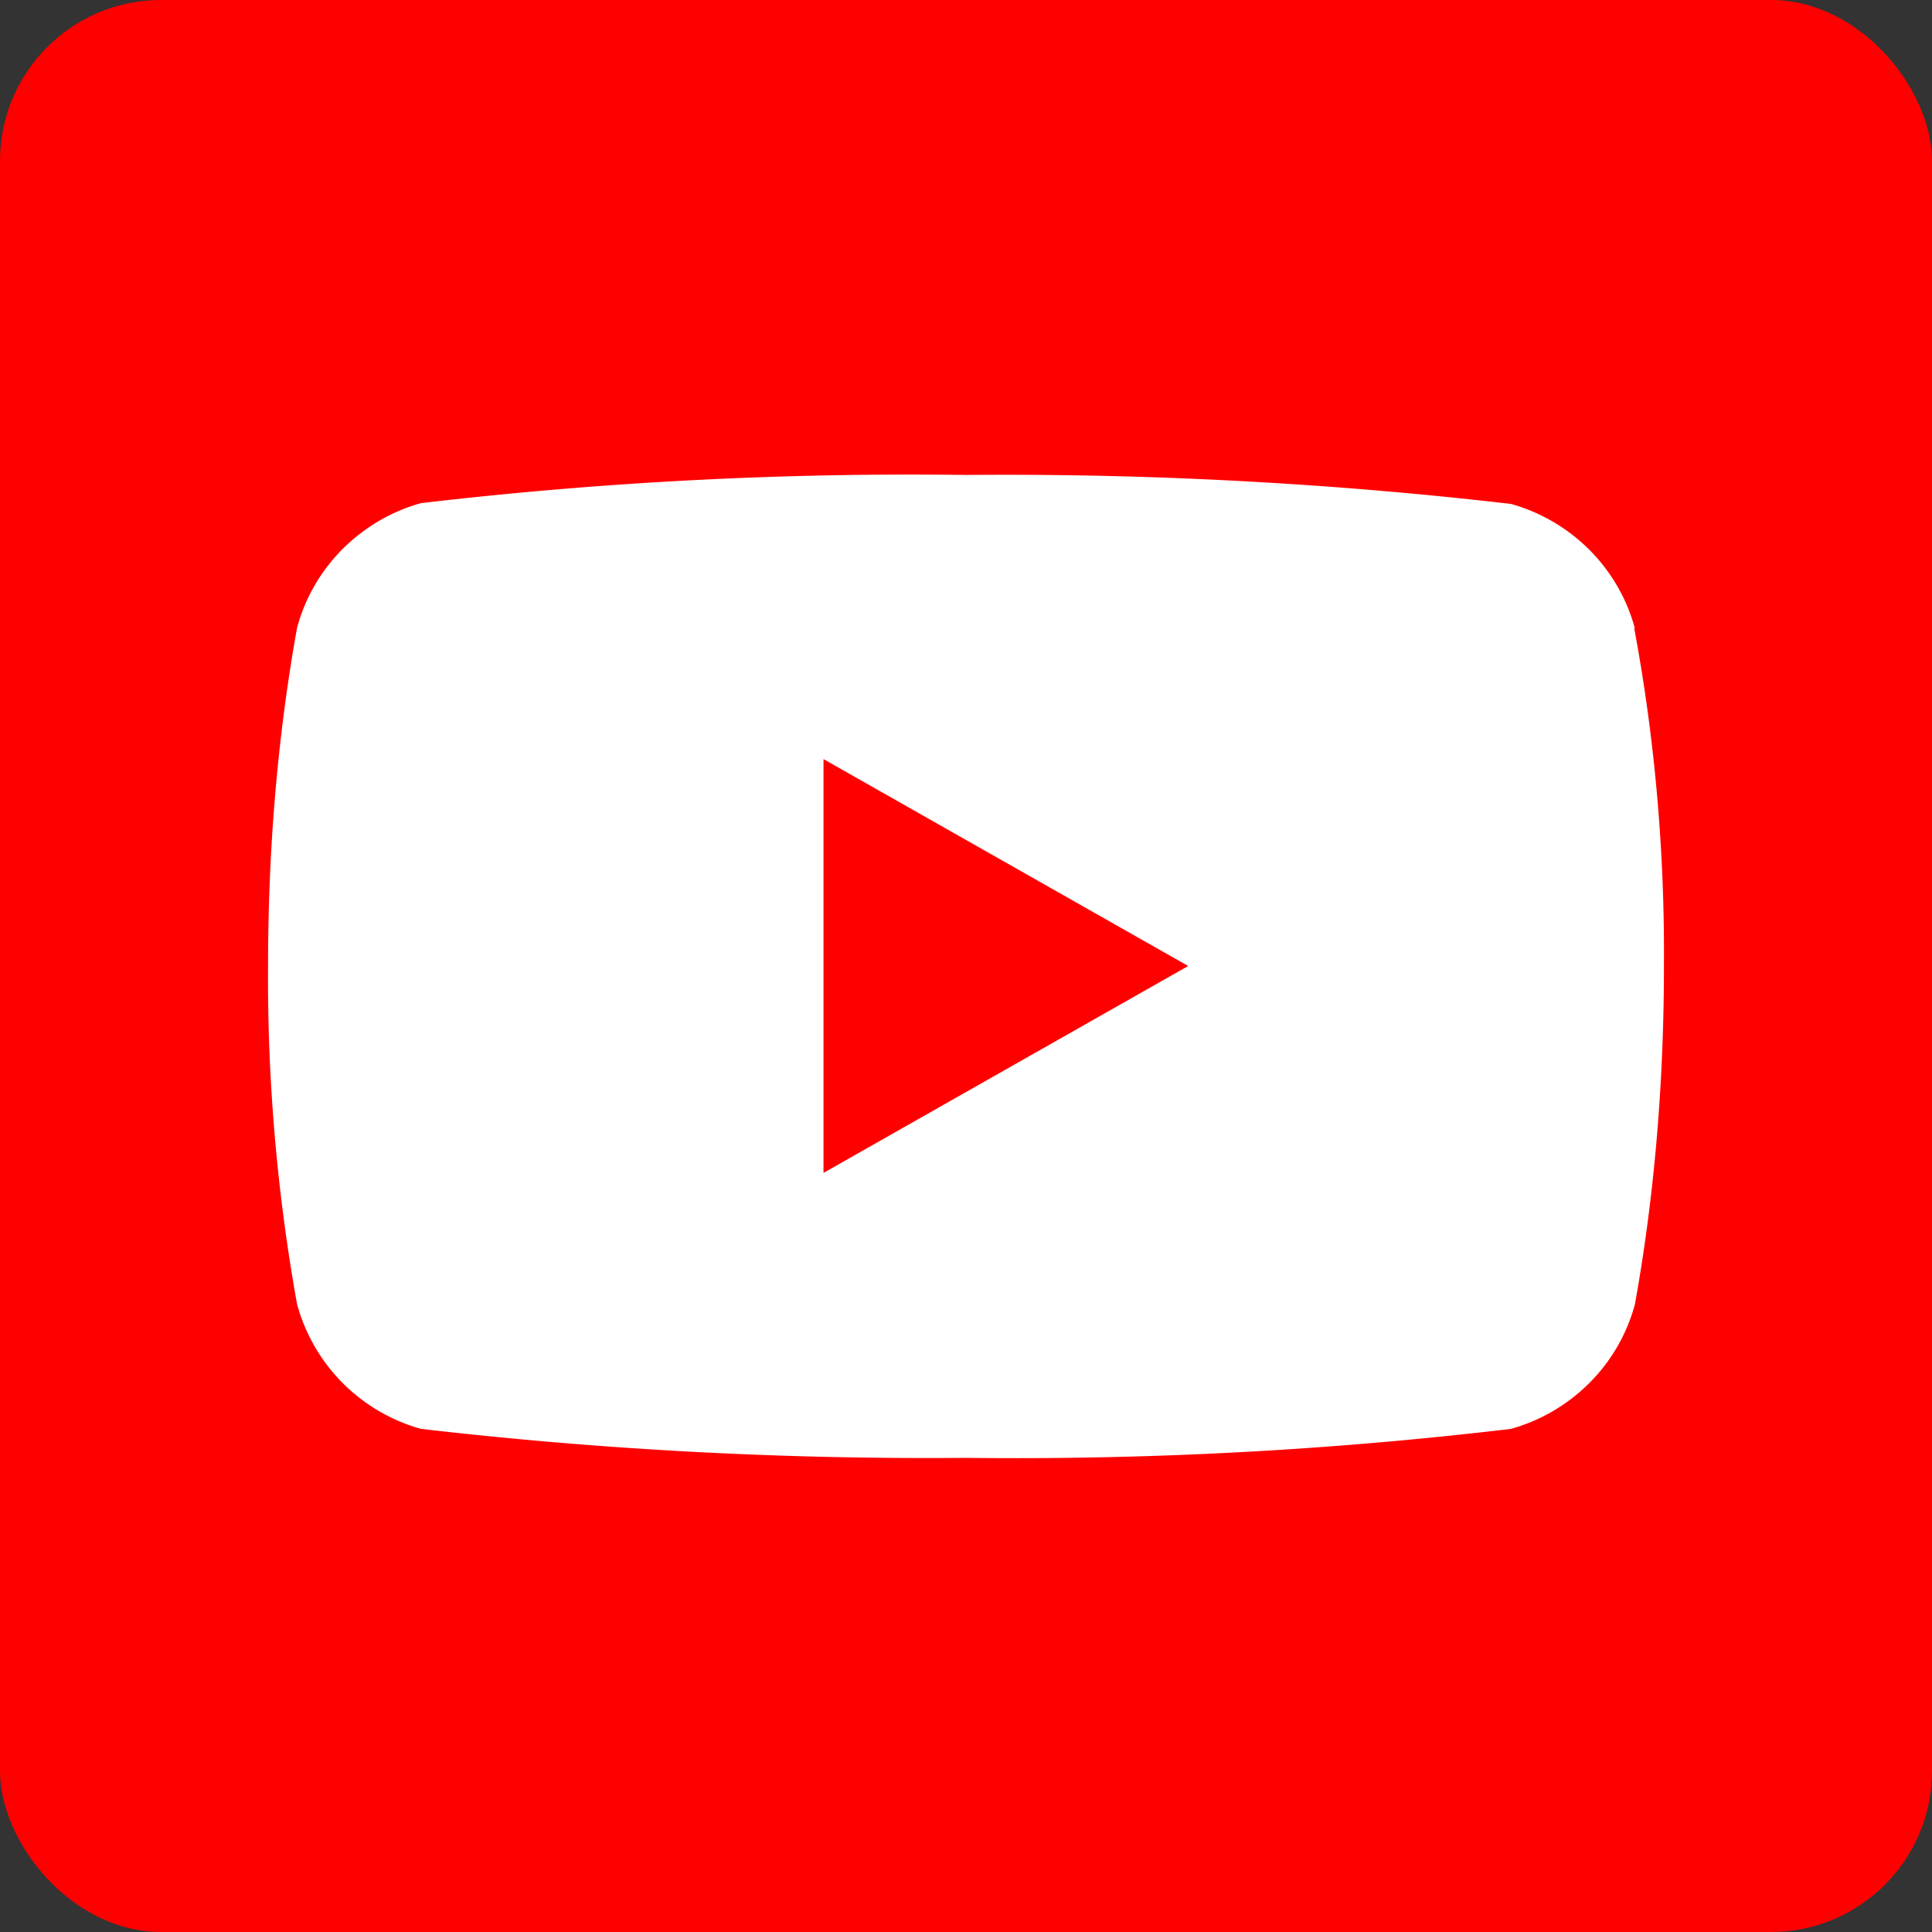 <svg xmlns="http://www.w3.org/2000/svg" viewBox="0 0 24 24"><rect x="0" y="0" width="24" height="24" fill="#333333" stroke="none"/><g fill="none" fill-rule="evenodd"><rect width="24" height="24" fill="red" rx="2"></rect><path fill="#FFF" d="M20.3 7.8c.26 1.39.38 2.8.37 4.2 0 1.4-.11 2.81-.36 4.2-.2.75-.79 1.34-1.54 1.55a52.1 52.1 0 01-6.77.36c-2.26.02-4.53-.1-6.77-.36a2.21 2.21 0 01-1.54-1.55c-.25-1.39-.37-2.8-.36-4.2 0-1.4.11-2.81.36-4.2.2-.75.79-1.34 1.54-1.55A52.1 52.1 0 0112 5.9c2.26-.02 4.53.1 6.77.36.75.21 1.34.8 1.54 1.55zm-10.07 6.77L14.76 12l-4.53-2.57v5.14z"></path></g></svg>